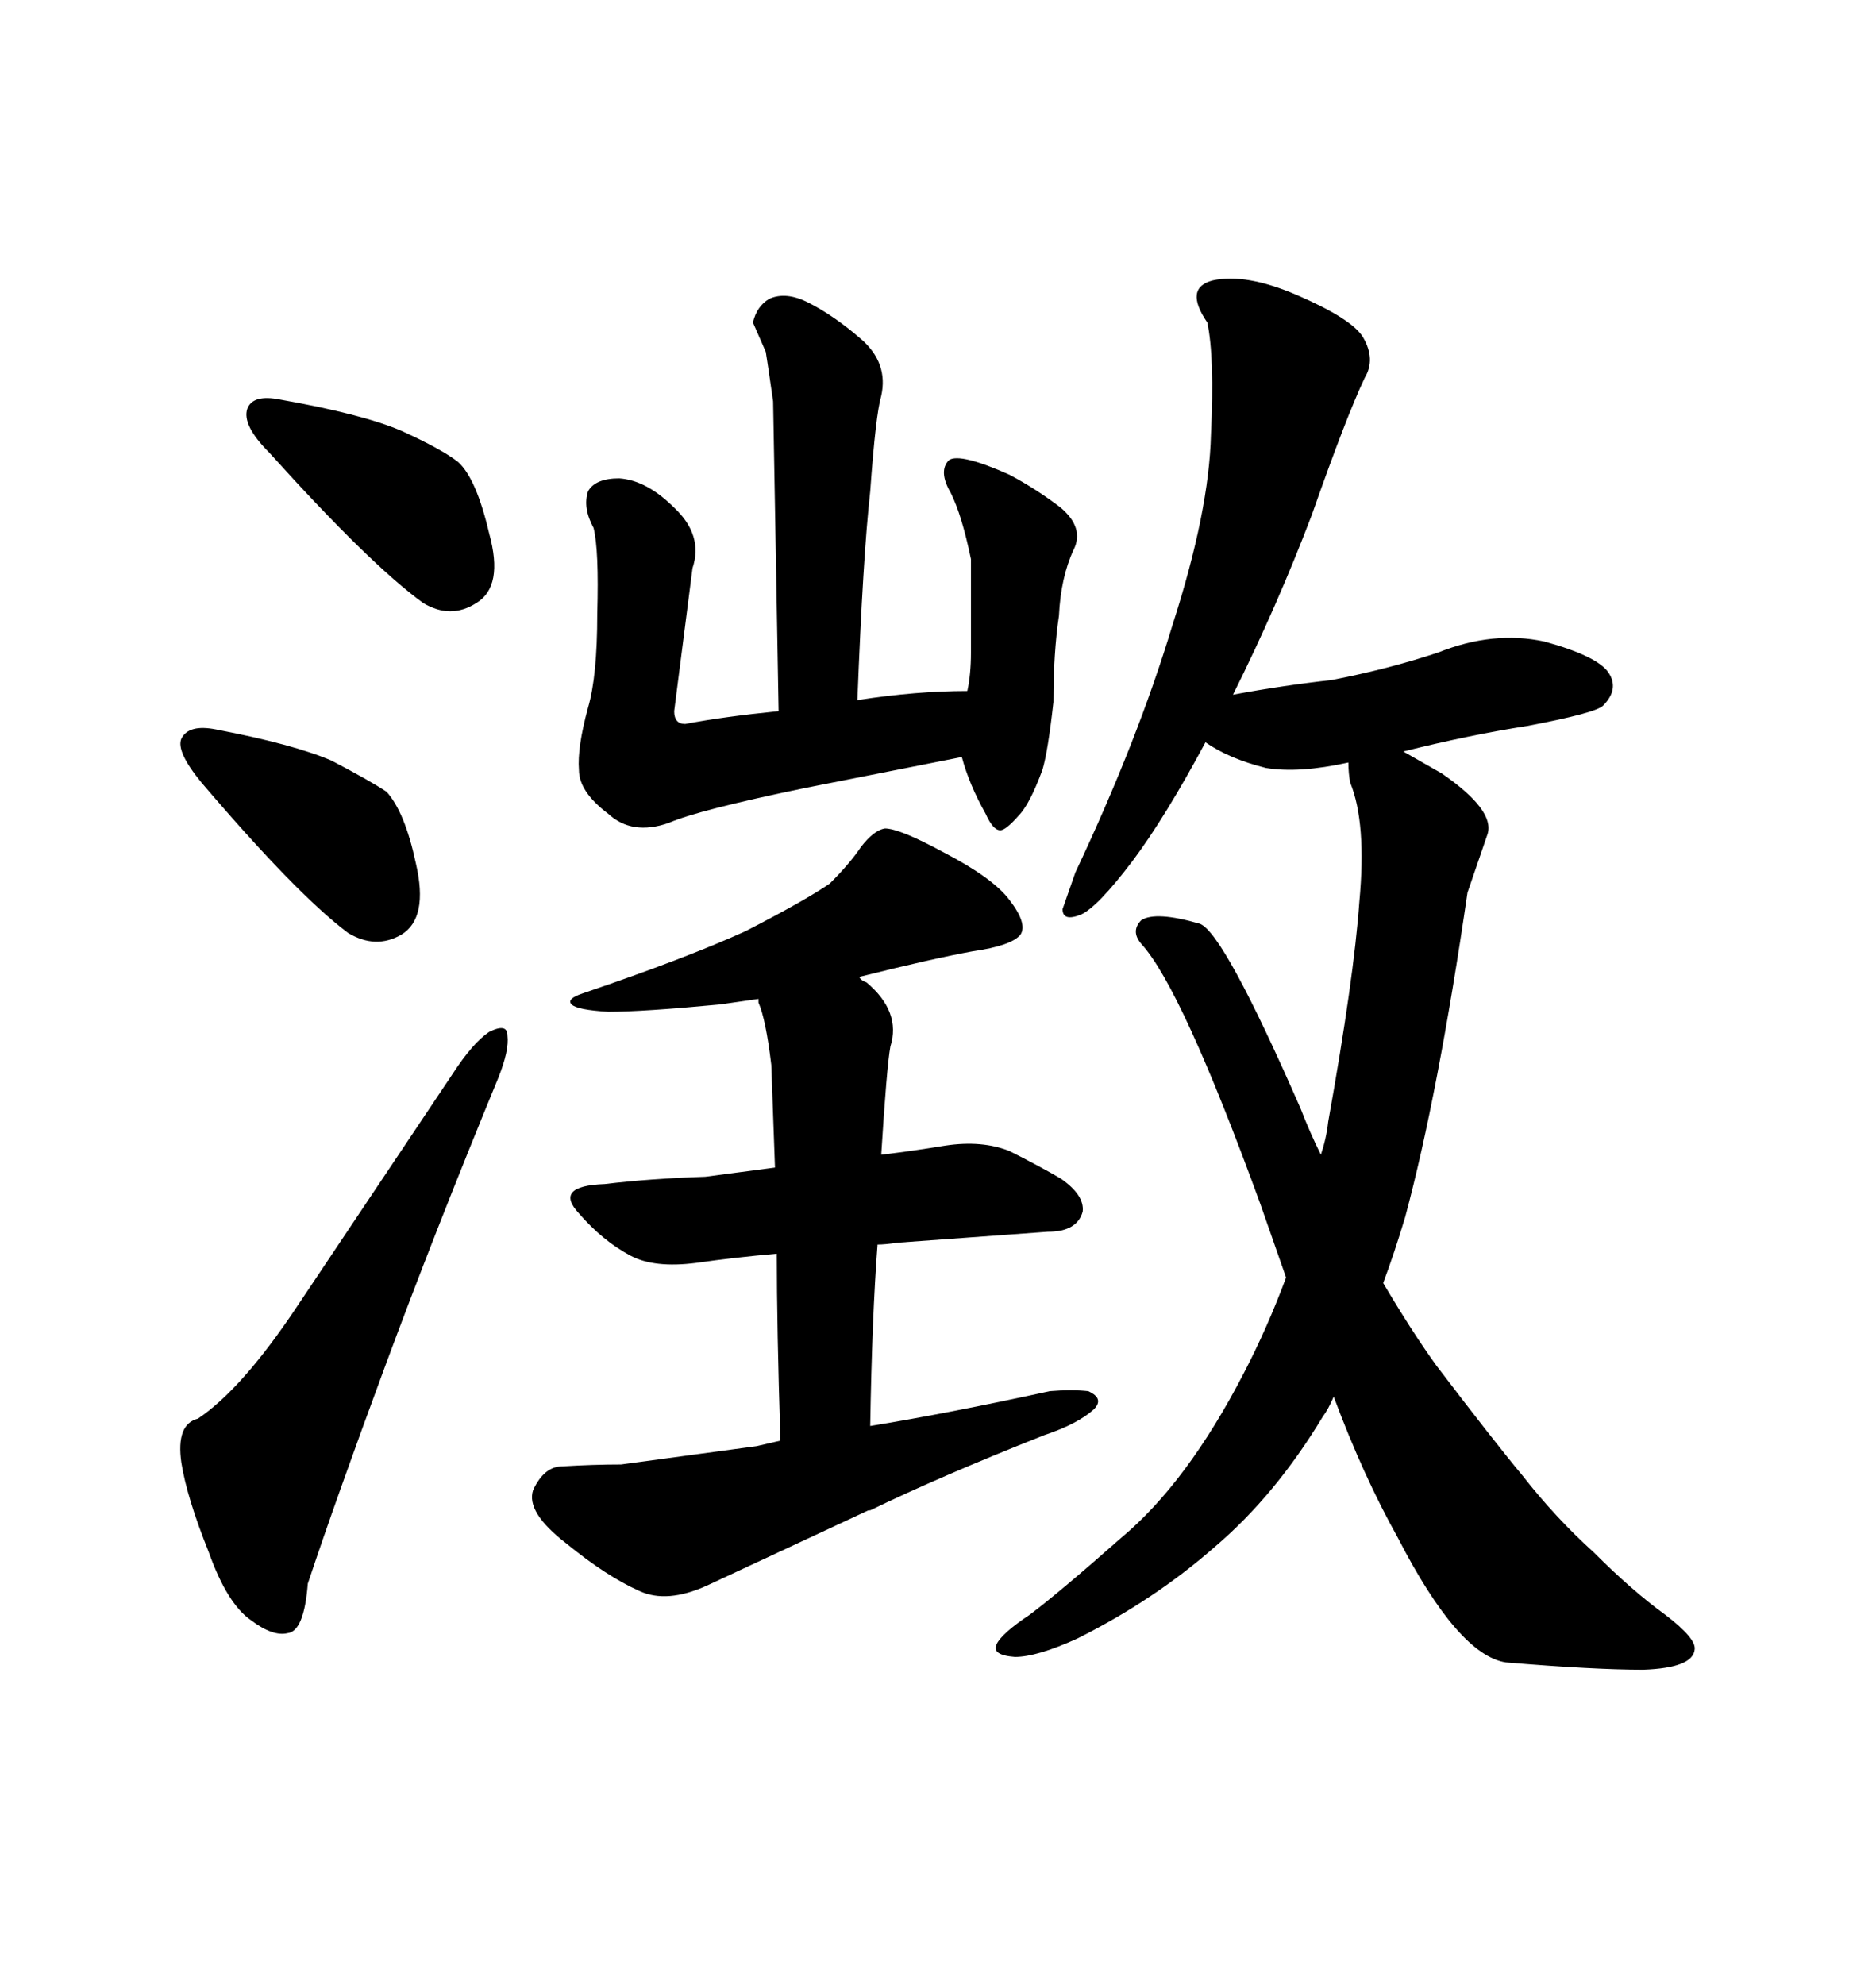 <svg xmlns="http://www.w3.org/2000/svg" xmlns:xlink="http://www.w3.org/1999/xlink" width="300" height="317.285"><path d="M31.64 226.76L31.64 226.76Q38.67 222.07 47.46 208.89L47.46 208.89L72.36 171.68Q75.59 166.70 78.22 164.94L78.22 164.94Q81.15 163.48 81.15 165.53L81.15 165.53Q81.45 167.87 79.69 172.27L79.69 172.27Q69.43 197.17 61.52 218.55L61.52 218.55Q53.61 239.94 49.22 253.13L49.22 253.13Q48.63 260.74 46.00 261.04L46.00 261.04Q43.65 261.62 40.14 258.98L40.14 258.98Q36.33 256.35 33.40 248.14L33.40 248.14Q29.88 239.36 29.00 233.79L29.00 233.79Q28.13 227.64 31.64 226.76ZM34.57 116.60L34.57 116.60Q46.88 118.95 53.03 121.58L53.03 121.58Q59.18 124.80 61.82 126.56L61.82 126.56Q64.75 129.79 66.50 137.99L66.50 137.99Q68.55 146.78 64.16 149.41L64.16 149.41Q60.06 151.76 55.66 149.12L55.66 149.12Q47.46 142.97 32.23 125.10L32.23 125.10Q28.13 120.12 29.00 118.07L29.00 118.07Q30.18 115.72 34.57 116.60ZM44.82 63.87L44.82 63.87Q58.01 66.21 64.16 68.85L64.16 68.85Q70.61 71.78 73.24 73.83L73.24 73.83Q76.17 76.46 78.22 85.25L78.22 85.25Q80.57 93.75 76.17 96.39L76.17 96.39Q72.07 99.02 67.68 96.39L67.68 96.39Q59.18 90.23 43.07 72.36L43.07 72.36Q38.67 67.97 39.55 65.33L39.55 65.33Q40.43 62.99 44.82 63.87ZM224.71 194.53L224.71 194.53Q222.95 200.39 221.19 205.08L221.19 205.08Q225.88 212.99 229.69 218.26L229.69 218.26Q239.06 230.57 243.46 235.84L243.46 235.84Q248.73 242.58 254.88 248.14L254.88 248.14Q261.04 254.30 266.31 258.11L266.31 258.11Q271.29 261.91 271.00 263.67L271.00 263.67Q270.70 266.60 262.79 266.89L262.79 266.89Q254.88 266.89 240.82 265.72L240.82 265.72Q233.20 264.55 223.54 245.80L223.54 245.80Q217.97 235.84 213.28 223.24L213.28 223.24Q212.40 225.29 211.52 226.46L211.52 226.46Q203.91 239.06 194.24 247.27L194.24 247.27Q184.57 255.76 172.27 261.91L172.27 261.91Q165.82 264.84 162.30 264.84L162.30 264.84Q158.50 264.55 159.38 262.79L159.38 262.79Q160.25 261.04 164.65 258.11L164.65 258.11Q169.34 254.59 179.30 245.80L179.30 245.80Q189.84 237.01 198.93 219.43L198.93 219.43Q202.73 212.11 205.66 204.20L205.66 204.20L201.56 192.48Q188.96 157.91 182.52 150.88L182.52 150.88Q180.76 148.83 182.52 147.07L182.52 147.07Q184.86 145.61 191.89 147.66L191.89 147.66Q195.70 149.12 208.01 177.25L208.01 177.25Q209.47 181.05 211.23 184.57L211.23 184.57Q212.11 181.93 212.40 179.30L212.40 179.30Q216.50 156.45 217.38 144.14L217.38 144.14Q218.55 131.54 215.92 125.10L215.92 125.10Q215.63 123.63 215.63 121.88L215.63 121.88Q207.71 123.63 202.44 122.75L202.44 122.75Q196.58 121.29 192.77 118.65L192.77 118.65Q186.33 130.66 181.05 137.70L181.05 137.70Q175.49 145.02 172.85 146.19L172.85 146.19Q169.92 147.36 169.92 145.31L169.92 145.31L171.97 139.45Q181.93 118.36 187.50 99.90L187.50 99.90Q193.36 81.74 193.65 69.43L193.65 69.43Q194.24 57.13 193.07 51.56L193.07 51.56Q189.26 46.00 193.95 44.82L193.95 44.82Q199.22 43.65 207.42 47.17L207.42 47.17Q216.21 50.98 217.97 53.91L217.97 53.91Q220.02 57.42 218.26 60.35L218.26 60.35Q215.33 66.50 209.77 82.32L209.77 82.32Q204.20 96.97 197.17 111.04L197.17 111.04Q205.08 109.57 212.99 108.69L212.99 108.69Q222.07 106.93 229.98 104.30L229.98 104.30Q238.77 100.78 246.97 102.54L246.97 102.54Q255.47 104.88 257.23 107.52L257.23 107.52Q258.98 110.16 256.35 112.79L256.35 112.79Q255.18 113.96 244.34 116.02L244.34 116.02Q234.96 117.48 224.41 120.12L224.41 120.12L230.57 123.63Q239.06 129.49 237.89 133.30L237.89 133.30L234.67 142.68Q229.98 174.90 224.71 194.53ZM153.81 121.00L128.61 125.98Q111.62 129.49 106.93 131.54L106.93 131.54Q101.07 133.59 97.27 130.08L97.27 130.08Q92.58 126.56 92.58 123.05L92.58 123.05Q92.29 119.53 94.04 113.09L94.04 113.09Q95.51 108.11 95.51 98.14L95.51 98.14Q95.80 87.89 94.92 84.38L94.92 84.38Q93.16 81.15 94.04 78.52L94.04 78.52Q95.21 76.46 99.02 76.46L99.02 76.46Q103.42 76.76 107.81 81.15L107.81 81.15Q112.50 85.55 110.74 90.82L110.74 90.82L107.81 113.67Q107.81 115.72 109.57 115.72L109.57 115.72Q115.72 114.55 124.51 113.67L124.51 113.67L123.63 64.16Q122.75 58.01 122.46 56.25L122.46 56.25L120.41 51.56Q121.00 48.93 123.05 47.75L123.05 47.75Q125.68 46.58 129.20 48.34L129.20 48.34Q133.30 50.39 137.70 54.20L137.70 54.20Q142.09 58.01 140.92 63.28L140.92 63.28Q140.04 66.21 139.16 78.52L139.16 78.52Q137.99 89.06 137.11 111.91L137.11 111.91Q146.48 110.45 154.69 110.45L154.69 110.45Q155.27 107.81 155.27 104.30L155.27 104.30L155.27 89.36Q153.81 82.32 152.05 78.81L152.05 78.81Q150 75.29 151.76 73.54L151.76 73.54Q153.52 72.36 161.43 75.88L161.43 75.88Q165.82 78.22 169.63 81.15L169.63 81.15Q173.44 84.38 171.68 87.89L171.68 87.89Q169.63 92.29 169.34 98.44L169.34 98.44Q168.46 104.30 168.46 112.21L168.46 112.21Q167.58 120.12 166.70 123.05L166.70 123.05Q164.65 128.61 162.89 130.37L162.89 130.37Q160.84 132.71 159.96 132.71L159.96 132.71Q158.79 132.71 157.62 130.08L157.62 130.08Q154.98 125.39 153.81 121.00L153.81 121.00ZM124.22 200.39L124.22 200.39Q117.48 200.98 111.33 201.86L111.33 201.86Q104.59 202.73 100.78 200.68L100.78 200.68Q96.39 198.34 92.58 193.95L92.58 193.95Q88.48 189.55 96.68 189.26L96.68 189.26Q104.00 188.38 112.79 188.09L112.79 188.09L123.93 186.62L123.34 170.21Q122.46 162.89 121.29 160.25L121.29 160.25L121.29 159.67L115.14 160.55Q102.83 161.72 97.27 161.72L97.27 161.72Q92.29 161.43 91.41 160.55L91.41 160.55Q90.53 159.67 93.16 158.79L93.16 158.79Q109.57 153.22 119.24 148.83L119.24 148.83Q128.91 143.85 132.71 141.21L132.71 141.21Q135.94 137.99 137.70 135.35L137.70 135.35Q139.75 132.71 141.50 132.42L141.50 132.42Q143.85 132.42 150.88 136.23L150.88 136.23Q158.79 140.33 161.43 143.85L161.43 143.85Q164.36 147.66 163.18 149.41L163.18 149.41Q161.72 151.17 155.57 152.05L155.57 152.05Q149.12 153.22 137.40 156.15L137.40 156.15Q137.70 156.74 138.57 157.03L138.57 157.03Q144.14 161.72 142.38 167.29L142.38 167.29Q141.80 170.51 140.92 184.57L140.92 184.57Q145.90 183.98 151.17 183.11L151.17 183.11Q157.03 182.23 161.43 183.98L161.43 183.98Q166.11 186.33 169.63 188.38L169.63 188.38Q173.44 191.02 173.14 193.65L173.14 193.65Q172.27 196.88 167.58 196.88L167.58 196.88L143.55 198.63Q141.50 198.93 140.33 198.93L140.33 198.93Q139.45 210.35 139.16 227.93L139.16 227.93Q151.76 225.88 167.87 222.36L167.87 222.36Q171.39 222.07 174.02 222.36L174.02 222.36Q176.66 223.54 174.90 225.29L174.90 225.29Q172.27 227.64 166.99 229.39L166.99 229.39Q150 236.13 139.16 241.41L139.16 241.41L138.87 241.41L113.09 253.42Q106.64 256.35 102.25 254.30L102.25 254.30Q96.97 251.95 90.53 246.68L90.53 246.68Q84.08 241.70 85.25 238.18L85.25 238.18Q87.01 234.38 89.94 234.38L89.94 234.38Q94.92 234.08 99.32 234.08L99.32 234.08L121.00 231.15L124.80 230.27Q124.22 212.11 124.22 200.39Z"/></svg>